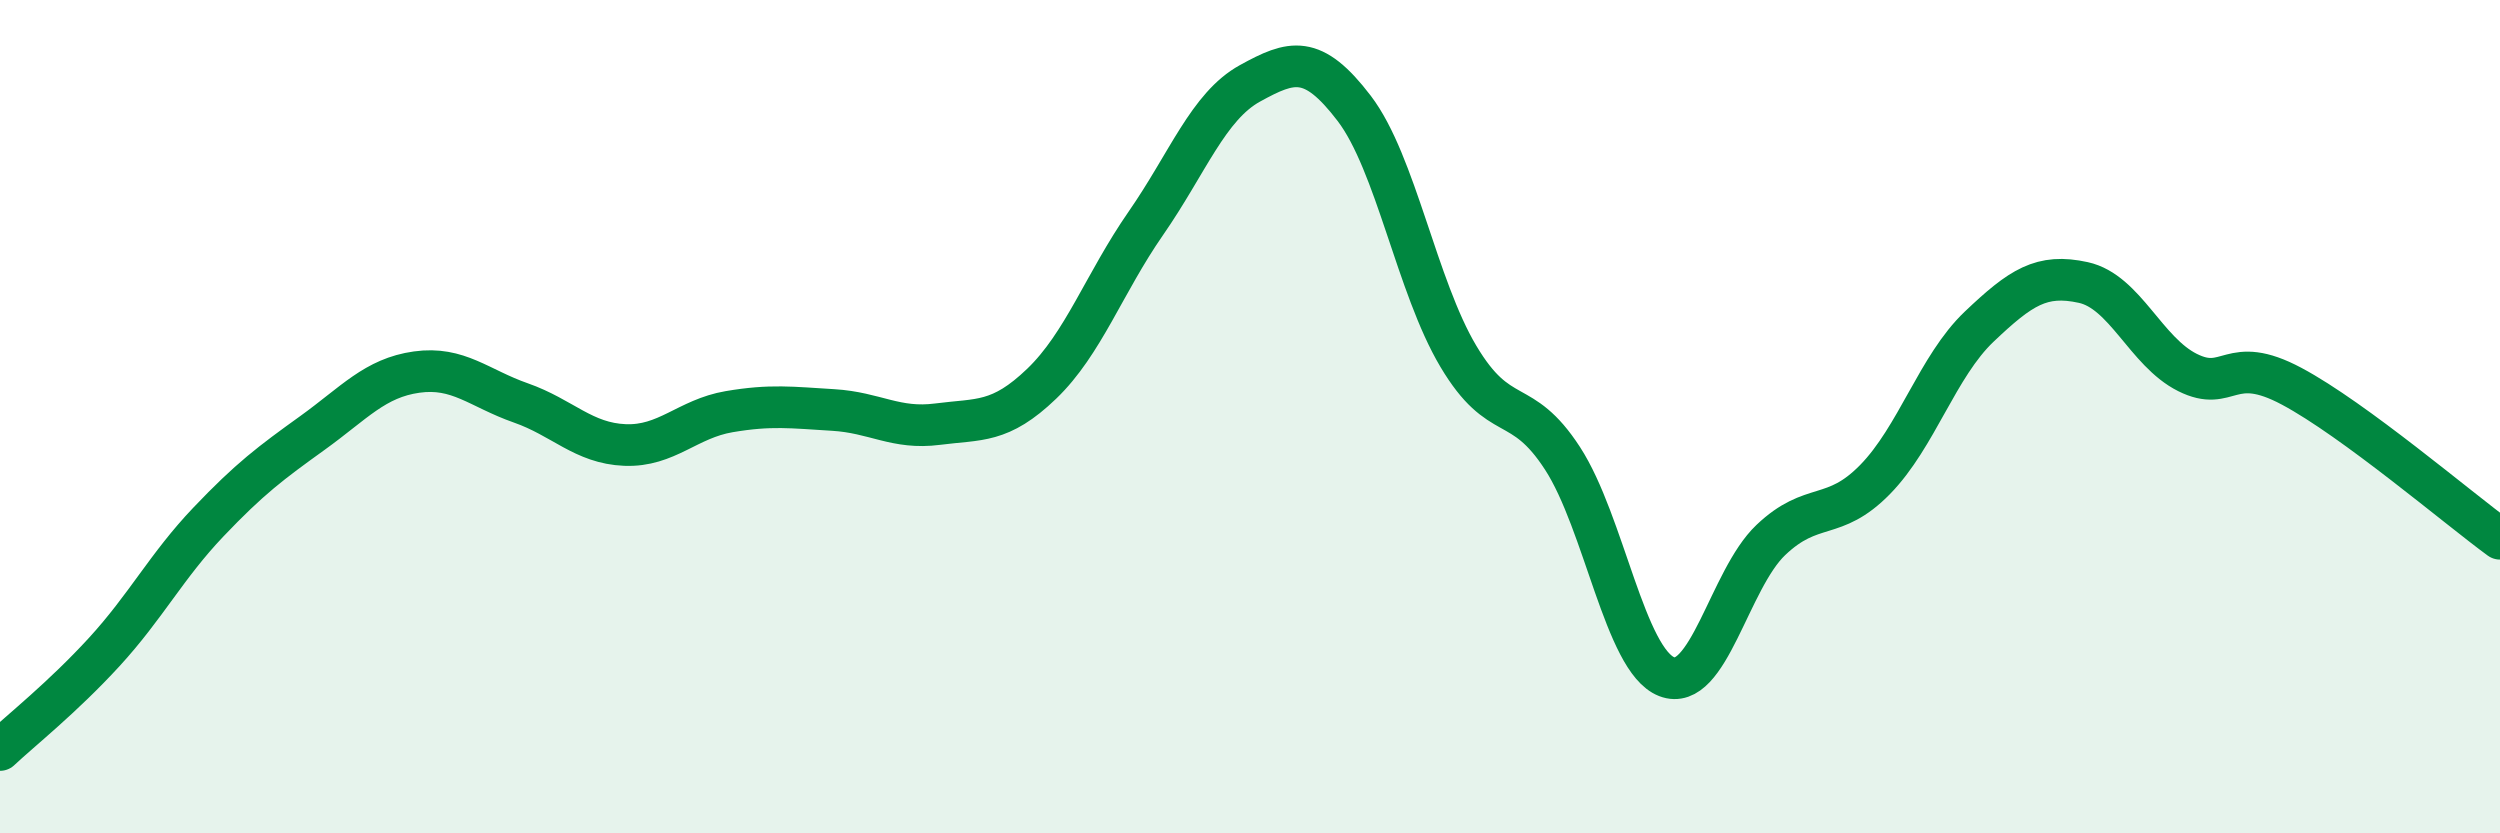 
    <svg width="60" height="20" viewBox="0 0 60 20" xmlns="http://www.w3.org/2000/svg">
      <path
        d="M 0,18 C 0.5,17.53 1.5,16.74 2.5,15.65 C 3.5,14.56 4,13.58 5,12.53 C 6,11.48 6.5,11.11 7.5,10.39 C 8.5,9.67 9,9.07 10,8.93 C 11,8.79 11.5,9.32 12.5,9.67 C 13.5,10.02 14,10.64 15,10.68 C 16,10.72 16.5,10.05 17.5,9.88 C 18.5,9.71 19,9.78 20,9.84 C 21,9.9 21.5,10.31 22.5,10.18 C 23.5,10.05 24,10.17 25,9.21 C 26,8.25 26.5,6.8 27.5,5.36 C 28.5,3.92 29,2.55 30,2 C 31,1.45 31.5,1.29 32.5,2.6 C 33.5,3.91 34,6.87 35,8.55 C 36,10.23 36.5,9.46 37.5,11 C 38.5,12.54 39,15.85 40,16.24 C 41,16.63 41.5,13.91 42.5,12.96 C 43.5,12.01 44,12.53 45,11.51 C 46,10.49 46.5,8.79 47.5,7.84 C 48.5,6.89 49,6.56 50,6.78 C 51,7 51.5,8.44 52.5,8.94 C 53.5,9.44 53.5,8.47 55,9.27 C 56.5,10.07 59,12.2 60,12.93L60 20L0 20Z"
        fill="#008740"
        opacity="0.1"
        stroke-linecap="round"
        stroke-linejoin="round"
      />
      <path
        d="M 0,18 C 0.5,17.53 1.5,16.74 2.5,15.65 C 3.5,14.56 4,13.58 5,12.53 C 6,11.48 6.5,11.11 7.5,10.39 C 8.5,9.67 9,9.07 10,8.93 C 11,8.79 11.5,9.32 12.5,9.67 C 13.5,10.02 14,10.64 15,10.68 C 16,10.72 16.5,10.05 17.5,9.88 C 18.5,9.71 19,9.78 20,9.84 C 21,9.9 21.5,10.31 22.5,10.18 C 23.5,10.05 24,10.17 25,9.21 C 26,8.25 26.5,6.8 27.5,5.36 C 28.5,3.92 29,2.55 30,2 C 31,1.45 31.5,1.29 32.5,2.6 C 33.5,3.91 34,6.87 35,8.55 C 36,10.23 36.5,9.46 37.5,11 C 38.5,12.54 39,15.85 40,16.24 C 41,16.63 41.5,13.91 42.5,12.96 C 43.5,12.01 44,12.53 45,11.51 C 46,10.49 46.5,8.79 47.5,7.84 C 48.5,6.89 49,6.56 50,6.78 C 51,7 51.5,8.44 52.5,8.94 C 53.5,9.44 53.5,8.47 55,9.27 C 56.5,10.07 59,12.2 60,12.93"
        stroke="#008740"
        stroke-width="1"
        fill="none"
        stroke-linecap="round"
        stroke-linejoin="round"
      />
    </svg>
  